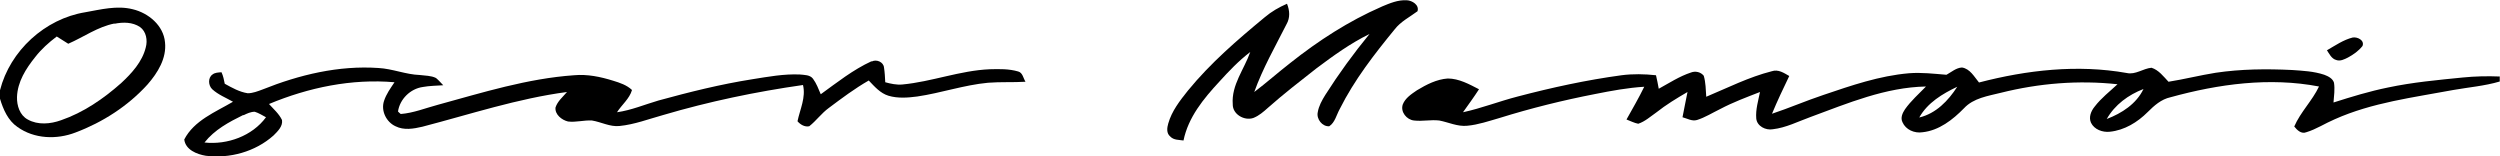 <svg xmlns="http://www.w3.org/2000/svg" id="Layer_1" viewBox="0 0 1000 62.6"><path d="M552.8,2.6c3.1-1.3,6.4-2.7,9.9-2.5,2.2.1,5.1,1.9,4.3,4.4-3.1,2.3-6.7,4.1-9.1,7.2-8.2,10-16.2,20.3-22,31.9-1.3,2.3-1.9,5.4-4.2,6.9-2.8.2-5.2-2.9-4.6-5.6.4-2.5,1.7-4.8,3-6.9,5.4-8.5,11.3-16.6,17.7-24.4-7.6,3.7-14.5,8.7-21.3,13.8-6.5,5.1-13.1,10.2-19.3,15.7-1.8,1.6-3.6,3.2-5.9,4.1-3.6,1.2-8.3-1.5-8.2-5.5-.6-7.7,4.6-14,7-20.9-4.6,3.5-8.5,7.6-12.4,11.9-6.3,6.8-12.4,14.2-14.3,23.5-1.8-.3-3.9-.1-5.3-1.6-1.6-1.3-1.3-3.5-.8-5.2,1.4-5,4.7-9.2,7.9-13.2,9-11,19.8-20.3,30.7-29.3,2.7-2.3,5.7-4,8.9-5.4,1.1,2.7,1.3,5.6-.2,8.2-4.5,8.9-9.5,17.6-12.9,27.1,4.9-3.7,9.5-7.8,14.4-11.6,11.2-8.9,23.4-16.8,36.5-22.5Z"></path><path d="M34.1,4.9c6.2-1.1,12.7-2.8,19-1.2,6.3,1.5,12.3,6.5,12.9,13.2.7,6.4-2.9,12.2-7,16.9-7.8,8.6-17.9,15.1-28.8,19.2-7.5,2.9-16.5,2.6-23.2-2.2-3.8-2.6-5.7-7-7-11.3v-3.4C4,20.3,18,7.5,34.1,4.9ZM45.8,9.4c-6.7,1.3-12.3,5.4-18.5,8.1-1.5-1-3.1-1.9-4.6-2.9-3.2,2.4-6.2,5.1-8.6,8.2-3.7,4.6-7.1,9.9-7.3,16-.1,3.4,1.1,7.3,4.3,9,4.1,2.3,9.1,1.8,13.3.3,9-3.1,17-8.6,24.1-14.9,4.2-3.9,8.4-8.5,9.8-14.2.8-2.9.2-6.4-2.3-8.2-3-2-6.8-2-10.2-1.3Z"></path><path d="M930.8,20.1c3.3-1.9,6.6-4.2,10.3-5.1,1.9-.3,4.8,1.1,3.9,3.4-1.6,2-3.6,3.4-5.8,4.6-1.4.7-3.1,1.6-4.7,1-1.9-.5-2.8-2.5-3.8-4Z"></path><path d="M348.7,24.6c1.9-1,4.7.2,4.9,2.4.3,1.9.4,3.9.5,5.9,2.2.6,4.5,1.1,6.8.9,11.8-1.1,23.1-5.6,35-6.1,3.8-.1,7.7-.2,11.4.9,1.8.5,2,2.7,2.9,4.1-5,.3-10,0-15,.4-9.6.9-18.8,4.1-28.3,5.5-3.8.5-7.8.8-11.5-.3-3.3-1-5.6-3.7-7.9-6.1-5.6,3.2-10.8,7.1-16,11-2.9,2.1-5,5.1-7.8,7.3-1.8.4-3.6-.7-4.7-2,1-4.8,3.4-9.5,2.2-14.5-18.9,2.7-37.6,6.6-55.9,12-5.8,1.6-11.5,3.8-17.5,4.4-3.8.4-7.3-1.6-11-2.2-3.2-.2-6.4.8-9.6.4-2.5-.6-5.3-2.8-5-5.6.8-2.5,2.9-4.2,4.6-6.2-19.7,2.6-38.7,8.9-57.9,13.9-3.5.8-7.3,1.5-10.7-.2-3.7-1.7-5.9-6.2-4.6-10.1.9-2.8,2.6-5.1,4.2-7.5-17.1-1.5-34.4,2.1-50.2,8.7,1.8,2,4,3.9,5.2,6.4.4,2.5-1.7,4.5-3.4,6.2-7.3,6.5-17.5,9.3-27.1,8.1-3.6-.6-8.1-2.4-8.6-6.5,3.9-7.6,12.5-11,19.5-15.1-2.8-1.6-5.9-2.8-8.3-5-1.6-1.5-1.8-4.6.1-5.9,1-.8,2.3-.8,3.6-.9.7,1.5,1,3.1,1.3,4.6,2.9,1.6,5.9,3.3,9.2,3.8,2,0,4-.8,5.9-1.5,14.7-5.9,30.5-9.7,46.4-8.6,5.6.3,10.9,2.6,16.5,2.8,2.2.3,4.5.2,6.5,1.2,1.1.9,1.9,1.9,2.9,2.9-2.8.2-5.5.2-8.2.7-5,.7-9.2,4.9-9.9,9.8.3.3.8.8,1.1,1,5.1-.4,10-2.4,14.9-3.7,17.9-4.9,35.8-10.5,54.4-11.8,5.3-.5,10.6.6,15.7,2.2,2.6.8,5.4,1.7,7.5,3.7-1,3.5-4.1,5.9-6,8.9,5.7-.8,11.1-3.1,16.6-4.7,12.4-3.4,24.8-6.5,37.5-8.5,6.3-1,12.7-2.2,19.1-1.9,1.8.2,4,.1,5.2,1.7,1.4,1.9,2.2,4.1,3.1,6.2,6.5-4.7,12.9-9.8,20.3-13.2ZM97.3,46c-5.7,2.8-11.5,5.9-15.5,11,9.1,1,19.1-2.6,24.6-10.1-1.5-.8-2.9-1.7-4.5-2.2-1.6,0-3.1.7-4.5,1.4Z"></path><path d="M778.6,29.9c2-1.1,3.9-2.8,6.2-2.9,3.2.5,4.9,3.7,6.8,6,19.2-5,39.4-7.3,59.1-3.8,3.5.8,6.5-1.8,9.9-2.1,2.9.9,4.8,3.5,6.8,5.6,6.3-1,12.6-2.6,18.9-3.6,10.1-1.5,20.3-1.6,30.5-1.1,4.3.3,8.7.5,12.9,1.9,1.6.6,3.4,1.5,3.9,3.2.4,2.6,0,5.3-.2,7.9,7.2-2.3,14.4-4.5,21.8-6,9.9-2.1,19.9-3,29.9-4,4.9-.5,9.9-.6,14.8-.4v2c-6.1,1.8-12.4,2.3-18.6,3.4-16,3-32.4,5-47.4,11.7-3.8,1.6-7.4,4-11.4,5.2-2,.8-3.7-.9-4.8-2.3,2.5-5.8,7.2-10.3,9.9-16-19.8-3.8-40.2-1-59.4,4.3-3.7.8-6.5,3.3-9.1,5.9-4.1,4.1-9.3,7.3-15.2,7.9-2.9.3-6.2-.9-7.5-3.6-1-2.2,0-4.7,1.5-6.5,2.6-3.4,6-6,9.1-8.9-15.6-1.7-31.4-.4-46.6,3.4-5.2,1.3-11,2.1-14.8,6.2-4.5,4.6-10,8.9-16.6,9.6-3.2.5-6.7-1-8-4-.9-1.8,0-3.7,1-5.2,2.4-3.4,5.5-6.1,8.4-9.1-16.2.3-31.3,6.7-46.2,12.2-5,1.8-9.8,4.3-15.1,4.9-2.8.5-6.3-1.2-6.6-4.3-.3-3.6.8-7.1,1.5-10.6-5.4,2.1-10.8,4.1-15.9,6.8-3.1,1.5-6.1,3.4-9.3,4.4-2,.6-3.9-.6-5.8-1.1.6-3.4,1.4-6.8,2-10.1-4.3,2.5-8.6,5.1-12.5,8.2-2.3,1.6-4.5,3.6-7.2,4.5-1.6-.3-3.1-1.1-4.7-1.7,2.4-4.3,4.9-8.6,7.1-13.1-6.6.4-13.1,1.6-19.6,2.9-12.9,2.5-25.8,5.7-38.3,9.6-4.2,1.2-8.5,2.7-12.9,3.1-3.9.4-7.5-1.4-11.2-2.1-3.4-.4-6.7.4-10.1,0-2.9-.3-5.5-3.4-4.5-6.4,1-2.6,3.5-4.2,5.7-5.7,3.8-2.3,7.9-4.4,12.3-4.7,4.5,0,8.6,2.3,12.5,4.3-2,3.1-4.2,6.1-6.4,9.2,7.4-1.6,14.5-4.4,21.9-6.3,13.7-3.6,27.5-6.6,41.5-8.5,4.6-.6,9.2-.5,13.8,0,.4,1.8.8,3.6,1.1,5.4,4.2-2.3,8.3-5,12.9-6.5,1.8-.7,3.9-.2,5.1,1.3.8,2.7.8,5.6,1,8.4,8.6-3.6,17.1-7.9,26.2-10.2,2.6-.9,4.9.7,7,1.9-2.4,5-4.8,10-6.9,15.1,6.9-2.3,13.6-5.2,20.5-7.5,11.2-3.8,22.5-7.7,34.3-8.7,5-.4,9.9.2,14.9.6ZM767.7,47c6.7-1.6,11.6-6.7,15.2-12.3-5.9,2.8-11.9,6.4-15.2,12.3ZM842.7,47.6c6-2.3,11.8-6,14.7-12-6,2.3-11.5,6.3-14.7,12Z"></path></svg>